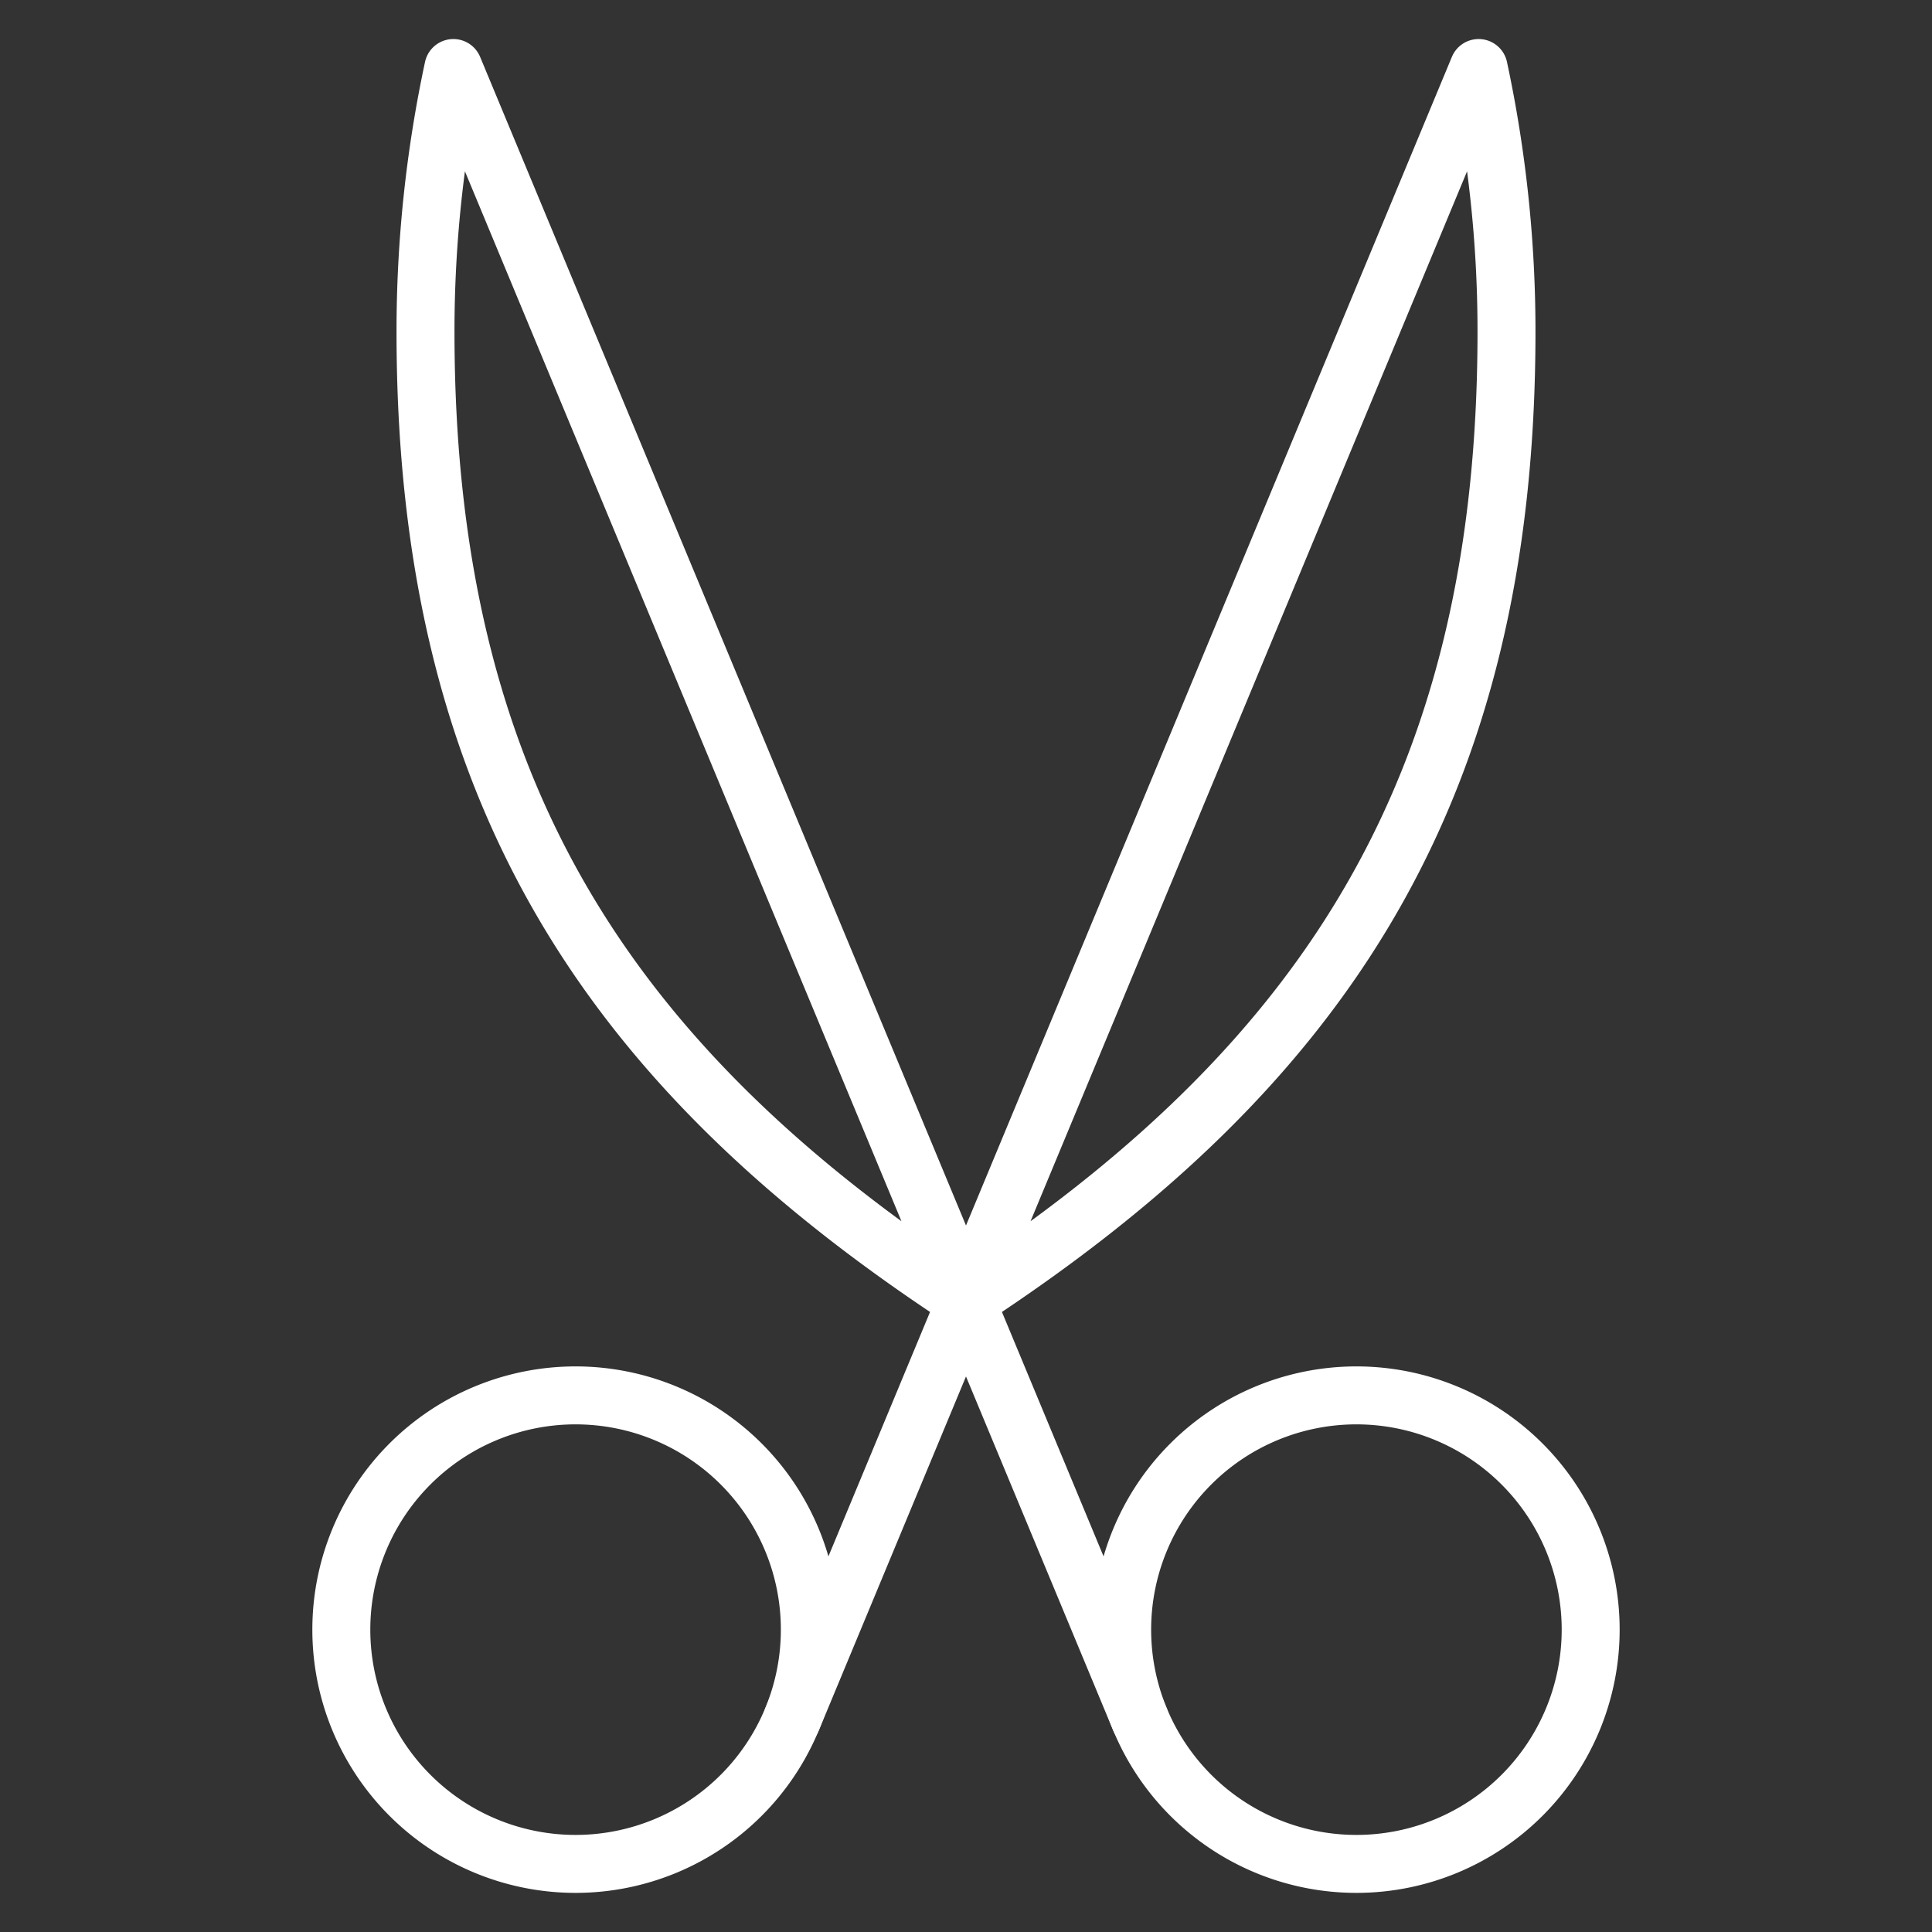 <svg viewBox="-1.5 -1.5 100 100" xmlns="http://www.w3.org/2000/svg" id="Scissors-1--Streamline-Ultimate.svg" height="100" width="100"><rect x="-1.5" y="-1.5" width="100" height="100" fill="#333333" stroke="none"/><desc>Scissors 1 Streamline Icon: https://streamlinehq.com</desc><path d="M48.5 65.839C29.997 53.754 20.524 39.422 20.524 15.674A64.994 64.994 0 0 1 21.966 2.021h0l35.534 85.465" fill="none" stroke="#ffffff" stroke-linecap="round" stroke-linejoin="round" stroke-width="3"></path><path d="M56.583 82.85a12.125 12.125 0 1 0 24.25 0 12.125 12.125 0 1 0 -24.25 0Z" fill="none" stroke="#ffffff" stroke-linecap="round" stroke-linejoin="round" stroke-width="3"></path><path d="M48.5 65.839c18.503 -12.085 27.976 -26.416 27.976 -50.165A64.994 64.994 0 0 0 75.034 2.021h0L39.499 87.486" fill="none" stroke="#ffffff" stroke-linecap="round" stroke-linejoin="round" stroke-width="3"></path><path d="M16.167 82.85a12.125 12.125 0 1 0 24.25 0 12.125 12.125 0 1 0 -24.25 0Z" fill="none" stroke="#ffffff" stroke-linecap="round" stroke-linejoin="round" stroke-width="3"></path></svg>